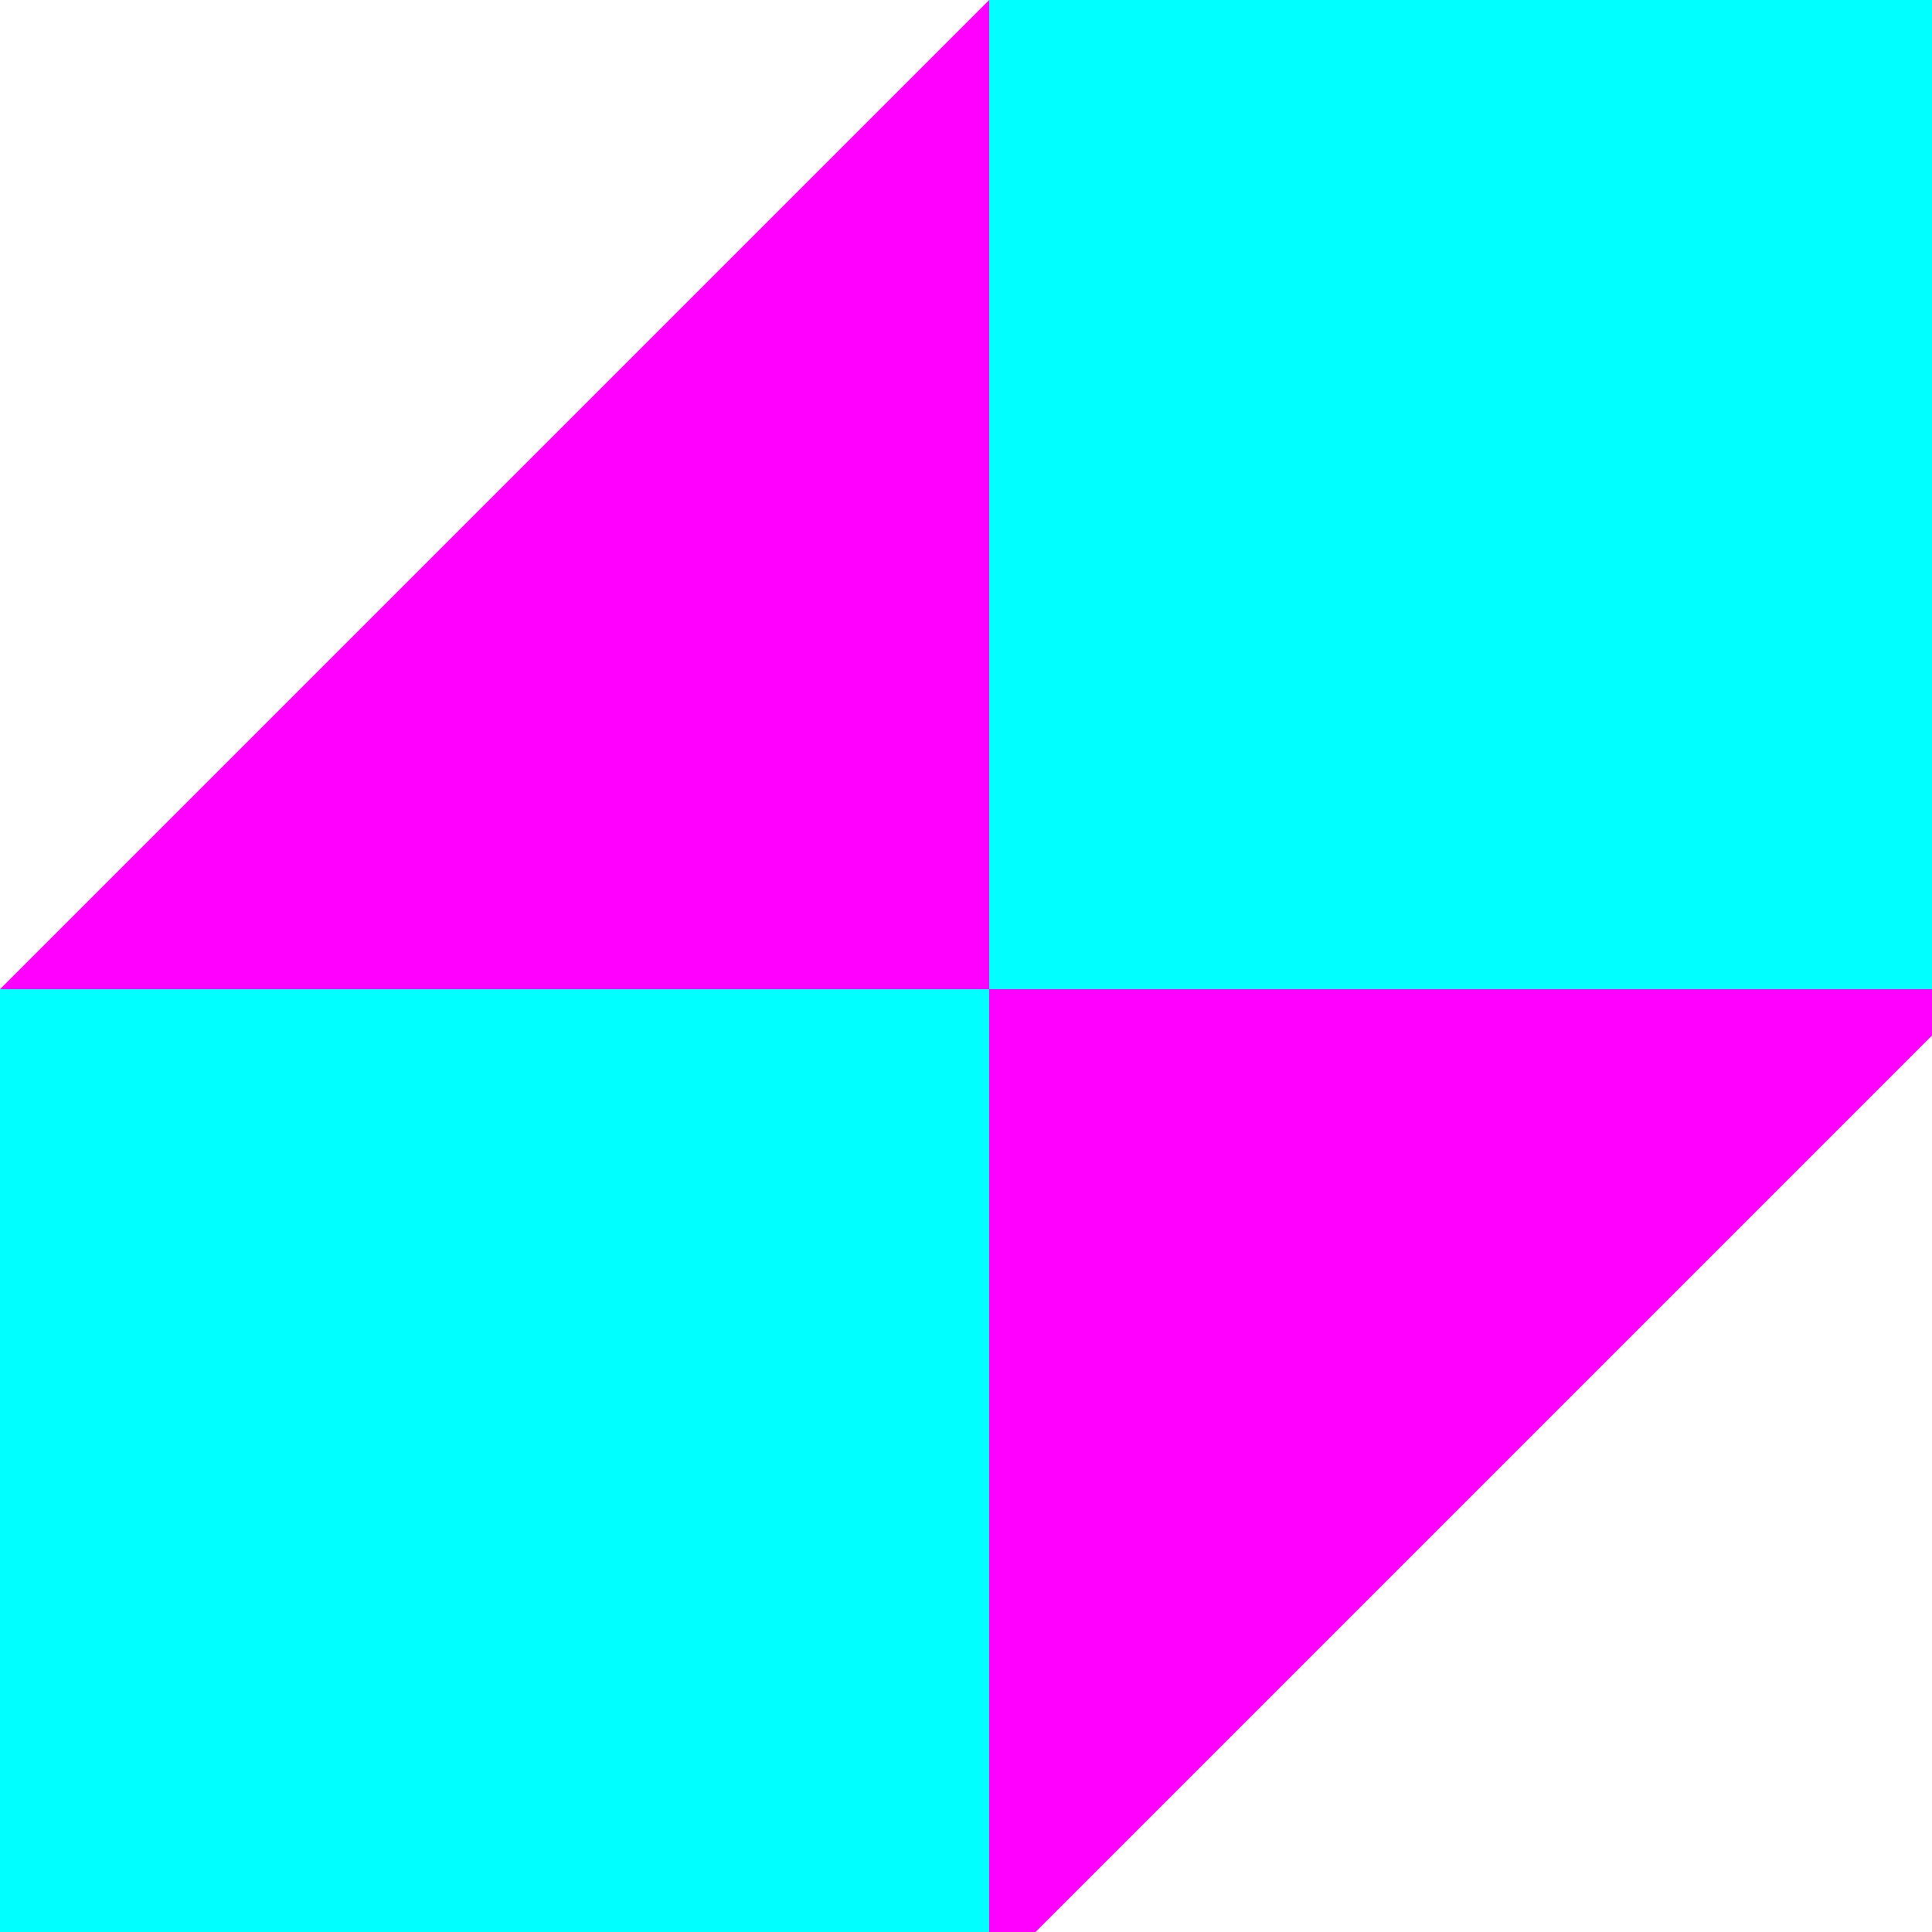 <!--

Generated by DrawGPT.
Free, open source, AI generated images in SVG, PNG, and HTML Canvas format.
https://drawgpt.ai

Created: 2023-09-27T02:38:25.558Z
Link: https://drawgpt.ai/prompt/83556/

-->
<svg xmlns="http://www.w3.org/2000/svg" xmlns:xlink="http://www.w3.org/1999/xlink" width="500" height="500"><defs/><g><rect fill="#ffffff" stroke="none" x="0" y="0" width="512" height="512"/><path fill="#ff00ff" stroke="none" paint-order="stroke fill markers" d=" M 256 0 L 512 256 L 256 512 L 0 256 Z"/><rect fill="#00ffff" stroke="none" x="256" y="0" width="256" height="256"/><rect fill="#00ffff" stroke="none" x="0" y="256" width="256" height="256"/></g></svg>